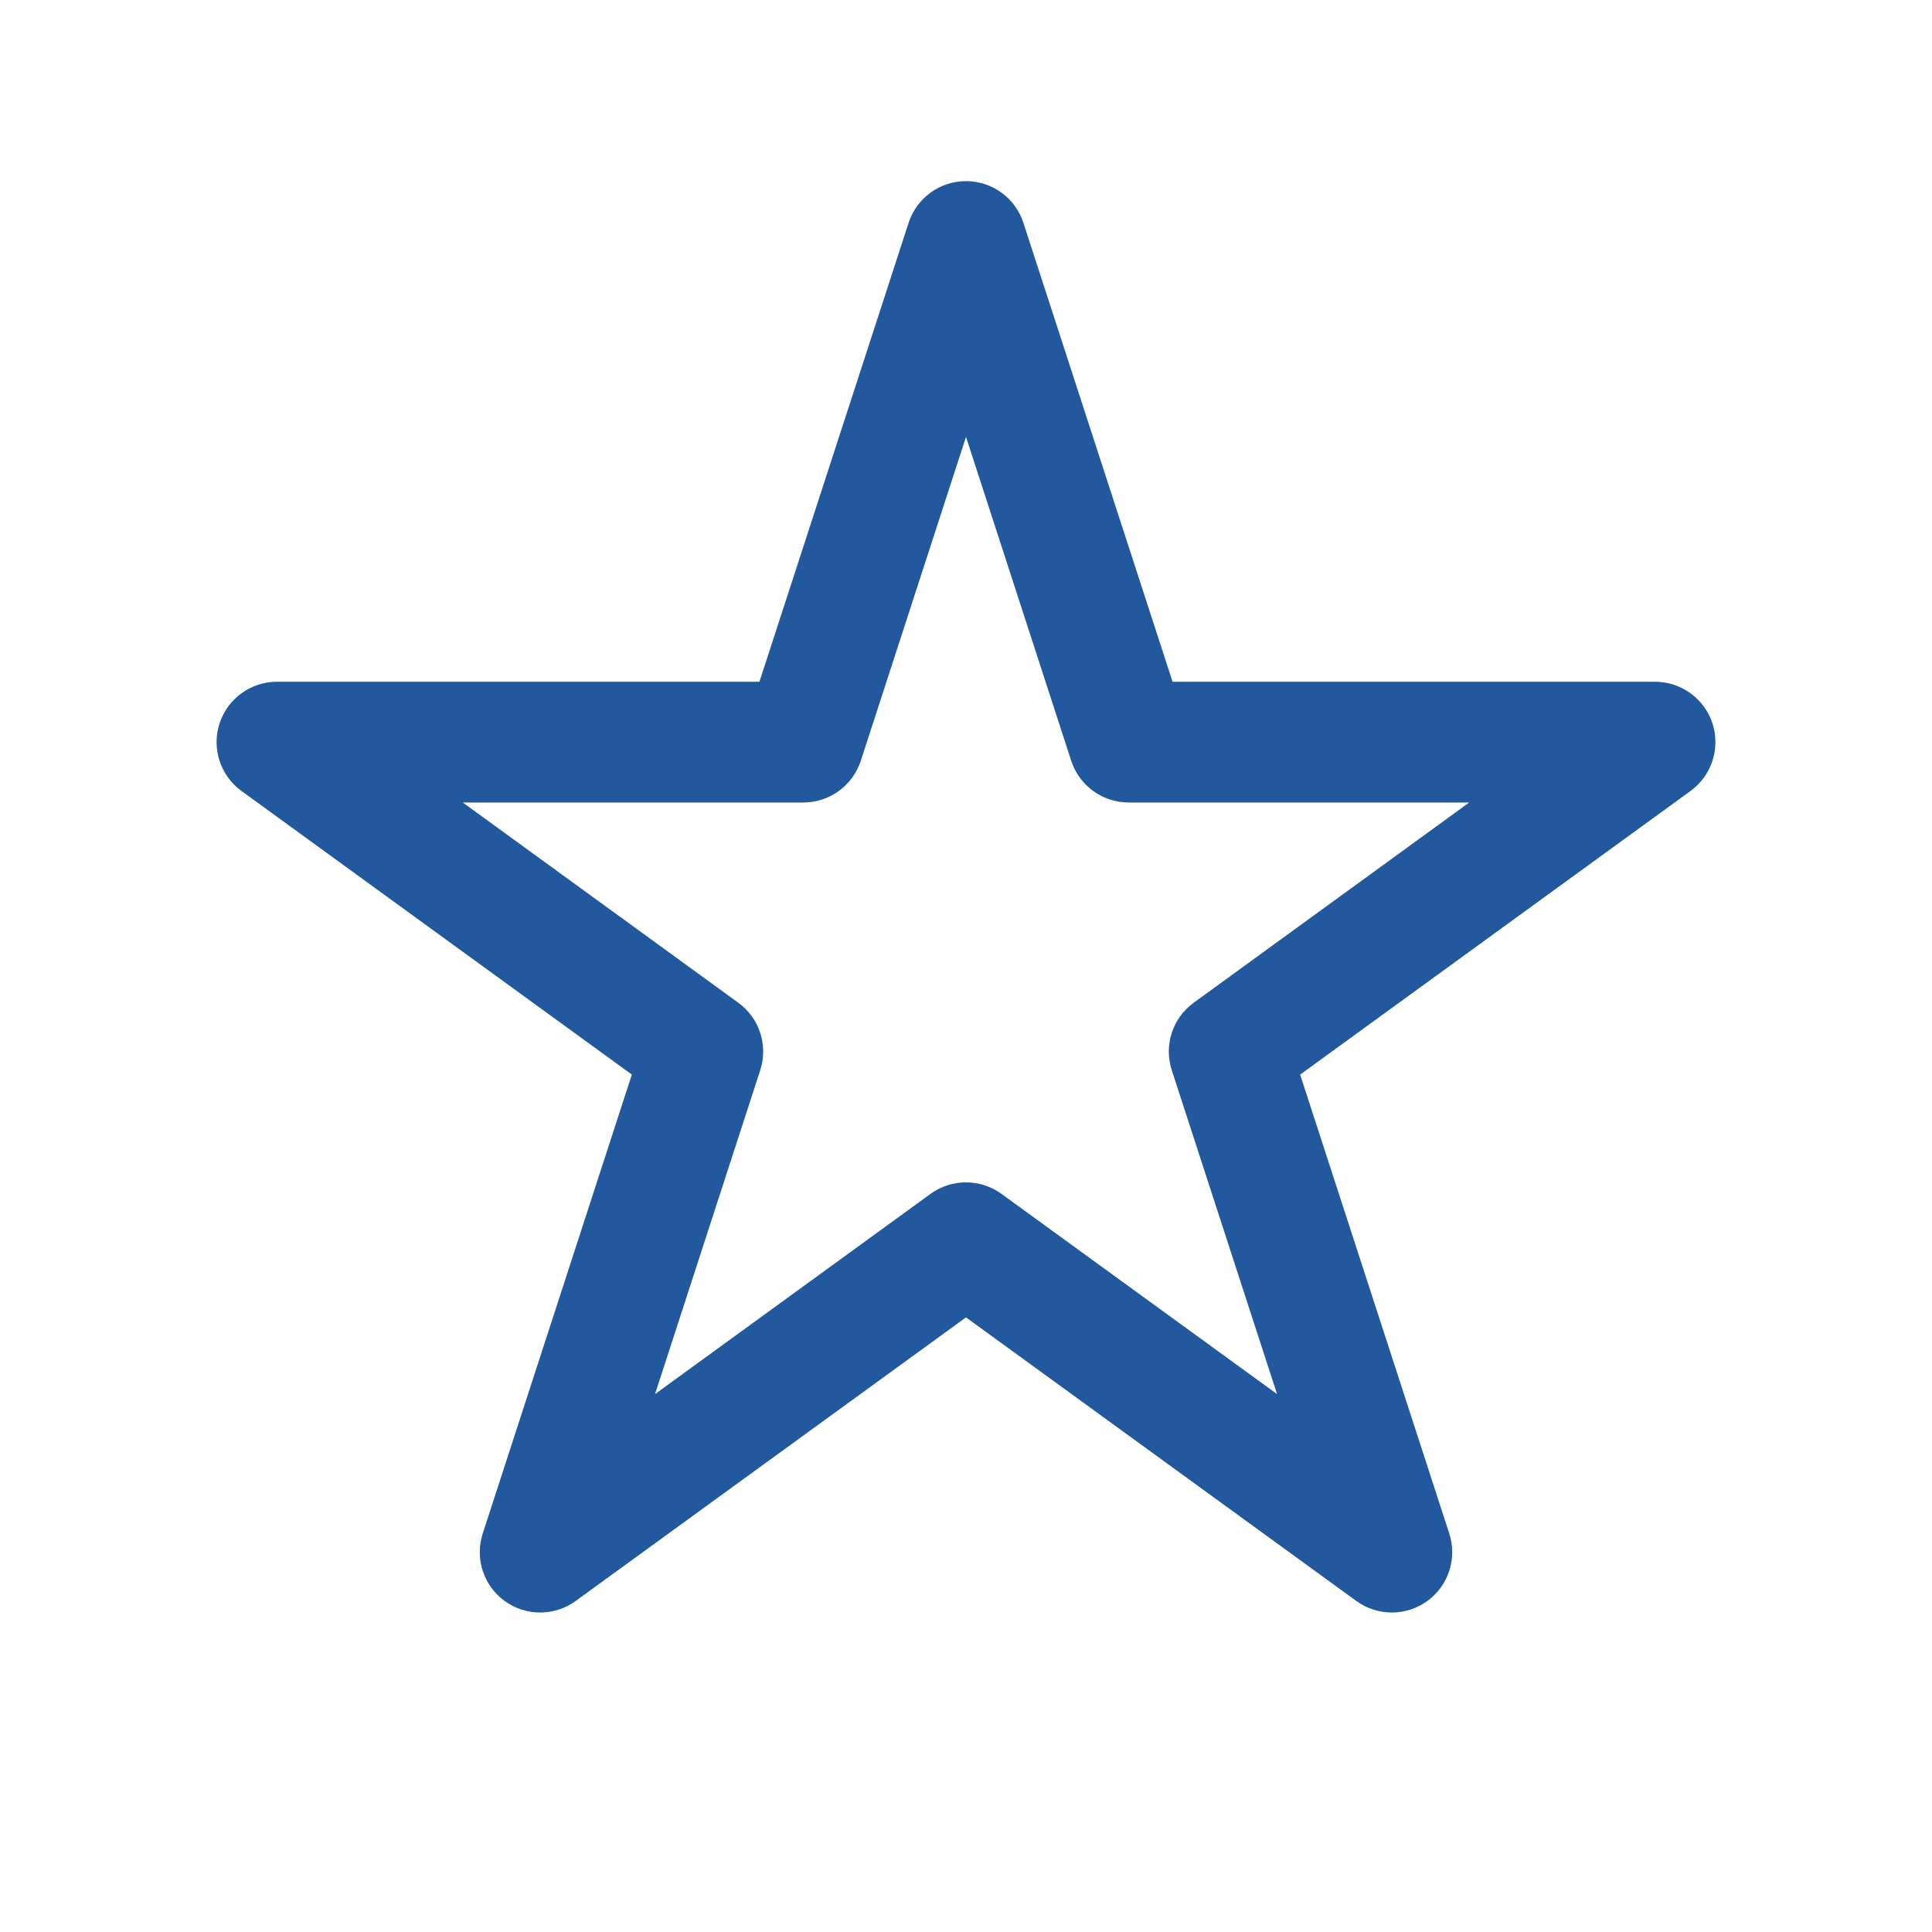<svg width="24" height="24" viewBox="0 0 24 24" fill="none" xmlns="http://www.w3.org/2000/svg">
<path fill-rule="evenodd" clip-rule="evenodd" d="M12 2.25C12.325 2.25 12.613 2.459 12.713 2.768L14.566 8.469H20.559C20.884 8.469 21.172 8.678 21.273 8.987C21.373 9.296 21.263 9.635 21 9.826L16.151 13.349L18.003 19.049C18.104 19.358 17.994 19.697 17.731 19.888C17.468 20.079 17.112 20.079 16.849 19.888L12 16.365L7.151 19.888C6.888 20.079 6.532 20.079 6.269 19.888C6.006 19.697 5.896 19.358 5.997 19.049L7.849 13.349L3 9.826C2.737 9.635 2.627 9.296 2.727 8.987C2.828 8.678 3.116 8.469 3.44 8.469H9.434L11.287 2.768C11.387 2.459 11.675 2.25 12 2.25ZM12 5.427L10.693 9.451C10.592 9.76 10.304 9.969 9.979 9.969H5.749L9.171 12.456C9.434 12.646 9.544 12.985 9.444 13.294L8.137 17.318L11.559 14.831C11.822 14.64 12.178 14.64 12.441 14.831L15.864 17.318L14.556 13.294C14.456 12.985 14.566 12.646 14.829 12.456L18.251 9.969H14.021C13.696 9.969 13.408 9.76 13.307 9.451L12 5.427Z" fill="#21589E"/>
</svg>
